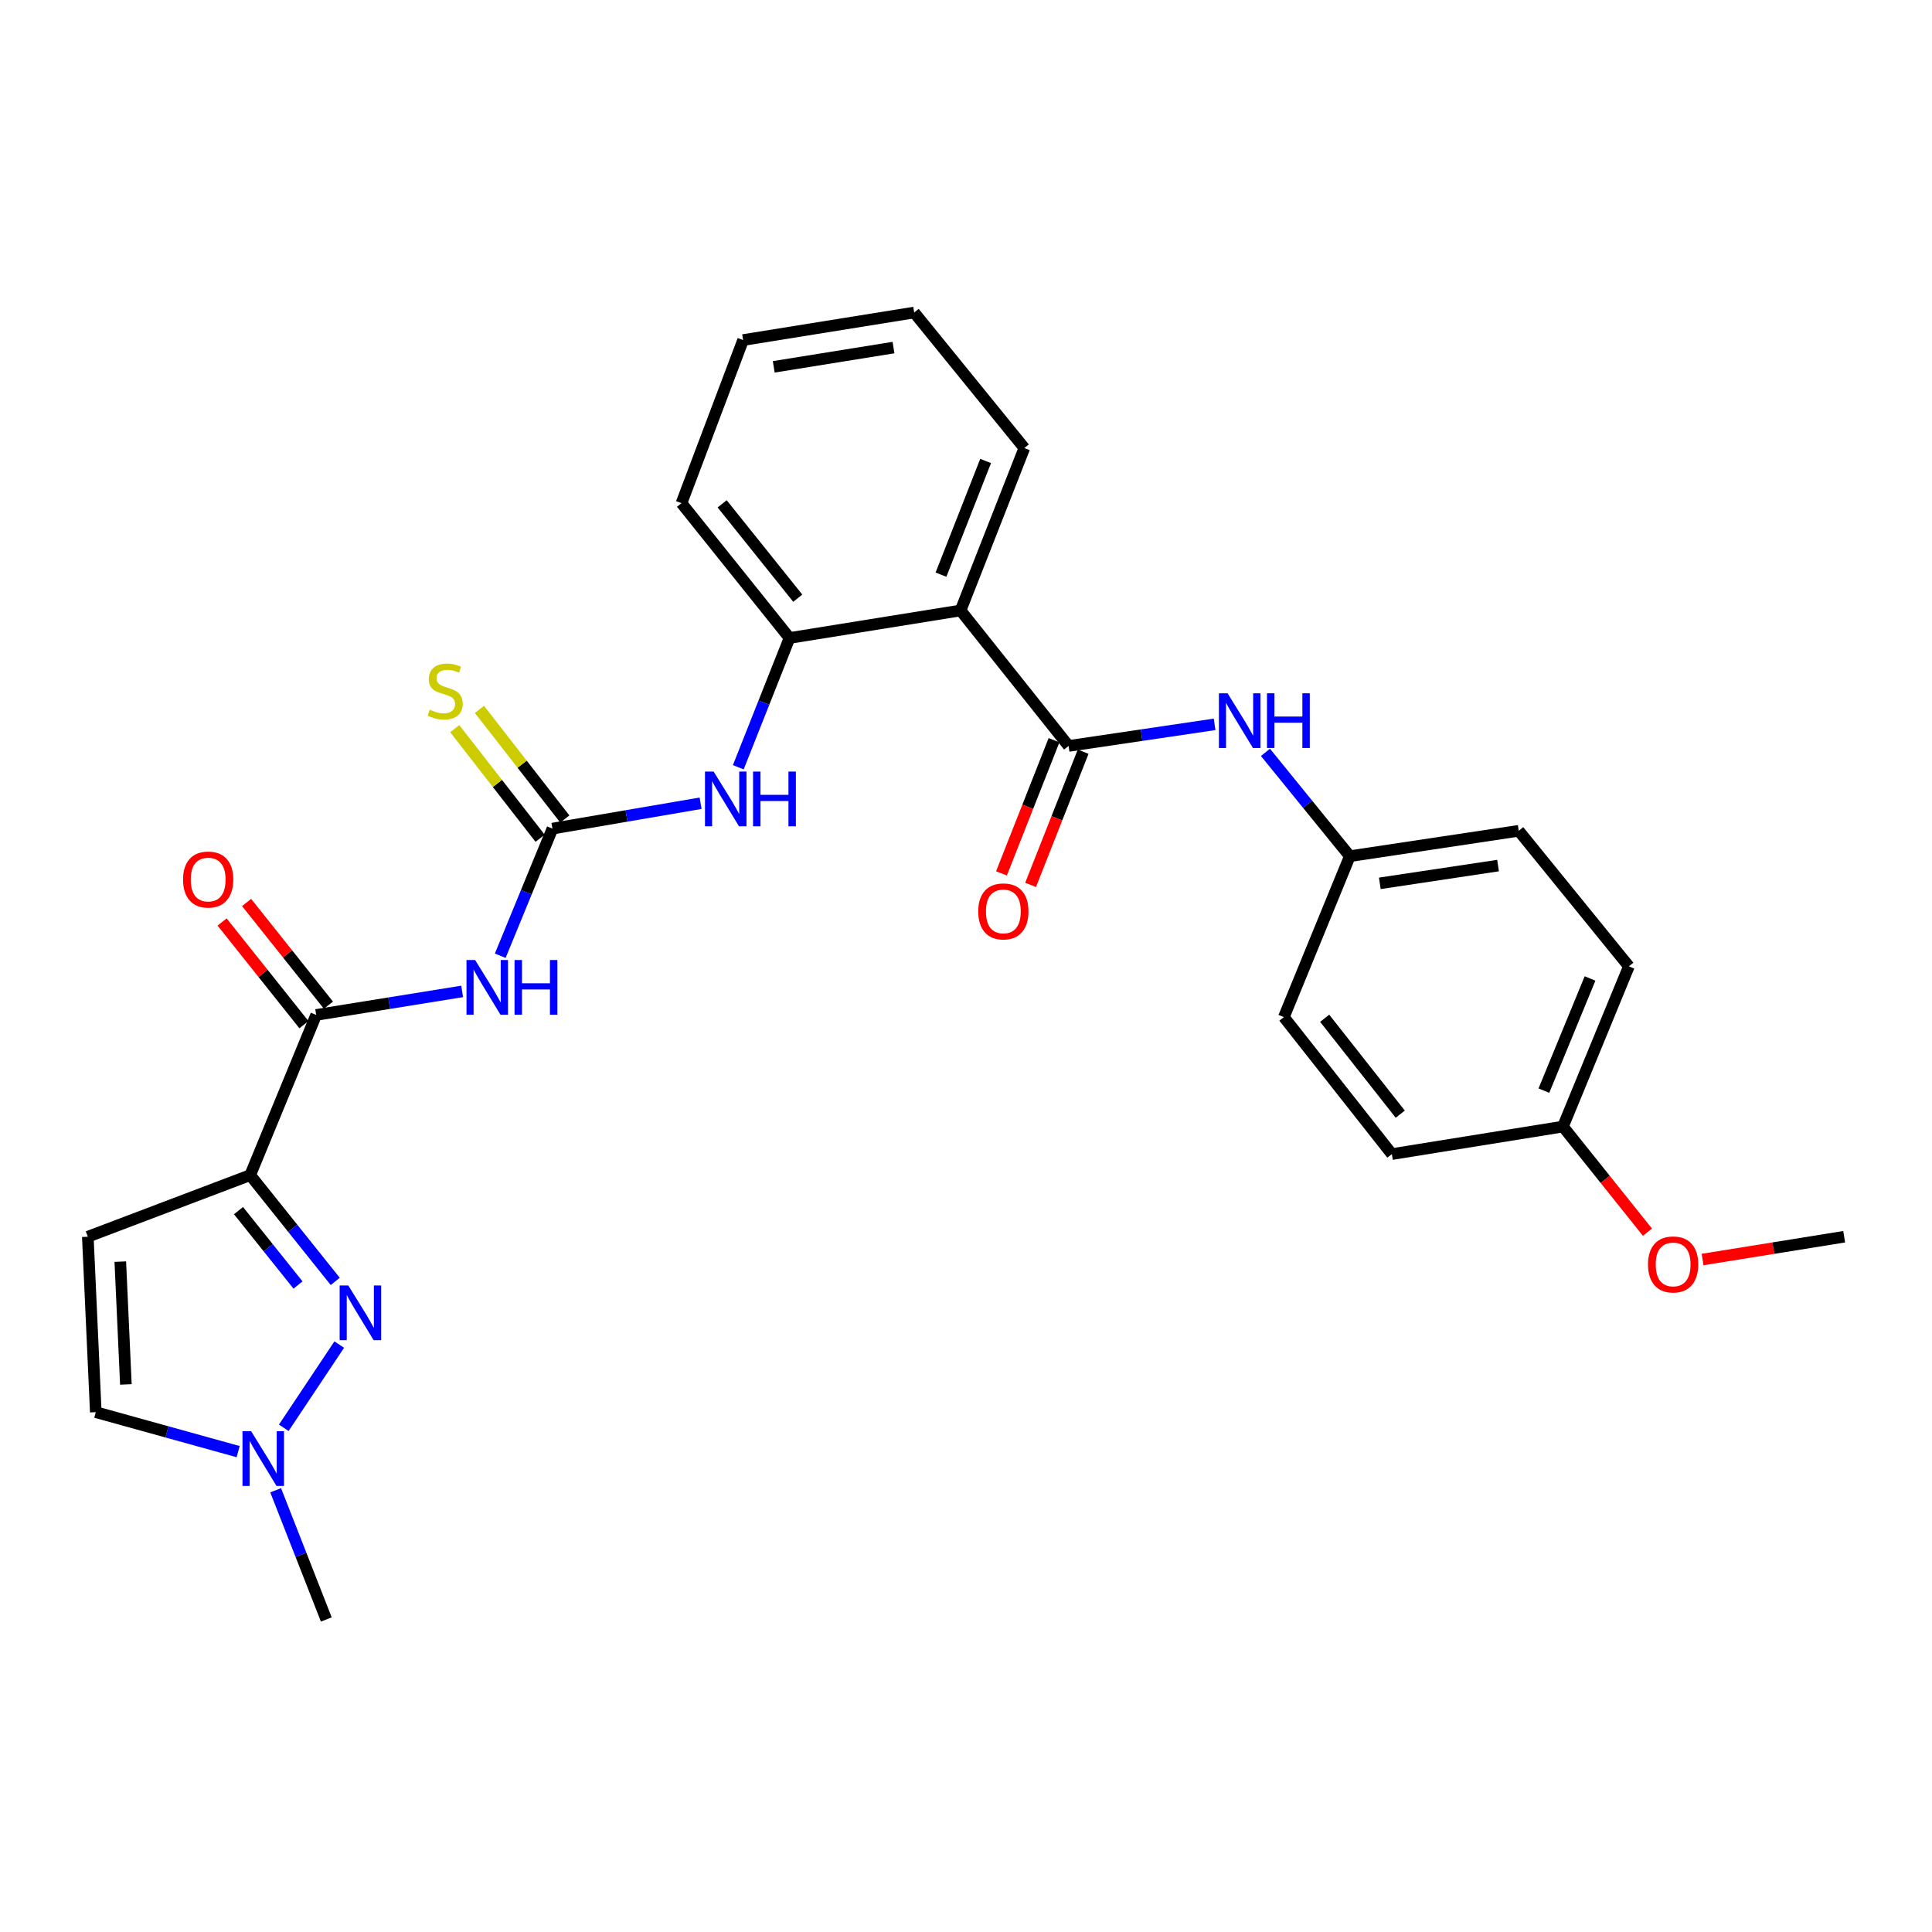 <?xml version='1.0' encoding='iso-8859-1'?>
<svg version='1.1' baseProfile='full'
              xmlns='http://www.w3.org/2000/svg'
                      xmlns:rdkit='http://www.rdkit.org/xml'
                      xmlns:xlink='http://www.w3.org/1999/xlink'
                  xml:space='preserve'
width='1000px' height='1000px' viewBox='0 0 1000 1000'>
<!-- END OF HEADER -->
<rect style='opacity:1.0;fill:#FFFFFF;stroke:none' width='1000' height='1000' x='0' y='0'> </rect>
<path class='bond-0' d='M 129.505,608.24 L 151.51,635.746' style='fill:none;fill-rule:evenodd;stroke:#000000;stroke-width:6px;stroke-linecap:butt;stroke-linejoin:miter;stroke-opacity:1' />
<path class='bond-0' d='M 151.51,635.746 L 173.516,663.251' style='fill:none;fill-rule:evenodd;stroke:#0000FF;stroke-width:6px;stroke-linecap:butt;stroke-linejoin:miter;stroke-opacity:1' />
<path class='bond-0' d='M 123.449,626.618 L 138.852,645.872' style='fill:none;fill-rule:evenodd;stroke:#000000;stroke-width:6px;stroke-linecap:butt;stroke-linejoin:miter;stroke-opacity:1' />
<path class='bond-0' d='M 138.852,645.872 L 154.256,665.126' style='fill:none;fill-rule:evenodd;stroke:#0000FF;stroke-width:6px;stroke-linecap:butt;stroke-linejoin:miter;stroke-opacity:1' />
<path class='bond-2' d='M 129.505,608.24 L 163.655,525.324' style='fill:none;fill-rule:evenodd;stroke:#000000;stroke-width:6px;stroke-linecap:butt;stroke-linejoin:miter;stroke-opacity:1' />
<path class='bond-6' d='M 129.505,608.24 L 45.455,640.129' style='fill:none;fill-rule:evenodd;stroke:#000000;stroke-width:6px;stroke-linecap:butt;stroke-linejoin:miter;stroke-opacity:1' />
<path class='bond-7' d='M 175.587,695.955 L 146.872,739.028' style='fill:none;fill-rule:evenodd;stroke:#0000FF;stroke-width:6px;stroke-linecap:butt;stroke-linejoin:miter;stroke-opacity:1' />
<path class='bond-1' d='M 239.208,513.158 L 201.431,519.241' style='fill:none;fill-rule:evenodd;stroke:#0000FF;stroke-width:6px;stroke-linecap:butt;stroke-linejoin:miter;stroke-opacity:1' />
<path class='bond-1' d='M 201.431,519.241 L 163.655,525.324' style='fill:none;fill-rule:evenodd;stroke:#000000;stroke-width:6px;stroke-linecap:butt;stroke-linejoin:miter;stroke-opacity:1' />
<path class='bond-4' d='M 258.92,494.687 L 272.436,461.789' style='fill:none;fill-rule:evenodd;stroke:#0000FF;stroke-width:6px;stroke-linecap:butt;stroke-linejoin:miter;stroke-opacity:1' />
<path class='bond-4' d='M 272.436,461.789 L 285.952,428.891' style='fill:none;fill-rule:evenodd;stroke:#000000;stroke-width:6px;stroke-linecap:butt;stroke-linejoin:miter;stroke-opacity:1' />
<path class='bond-14' d='M 169.993,520.273 L 148.814,493.697' style='fill:none;fill-rule:evenodd;stroke:#000000;stroke-width:6px;stroke-linecap:butt;stroke-linejoin:miter;stroke-opacity:1' />
<path class='bond-14' d='M 148.814,493.697 L 127.635,467.121' style='fill:none;fill-rule:evenodd;stroke:#FF0000;stroke-width:6px;stroke-linecap:butt;stroke-linejoin:miter;stroke-opacity:1' />
<path class='bond-14' d='M 157.316,530.375 L 136.137,503.799' style='fill:none;fill-rule:evenodd;stroke:#000000;stroke-width:6px;stroke-linecap:butt;stroke-linejoin:miter;stroke-opacity:1' />
<path class='bond-14' d='M 136.137,503.799 L 114.958,477.224' style='fill:none;fill-rule:evenodd;stroke:#FF0000;stroke-width:6px;stroke-linecap:butt;stroke-linejoin:miter;stroke-opacity:1' />
<path class='bond-3' d='M 553.098,386.105 L 497.19,315.977' style='fill:none;fill-rule:evenodd;stroke:#000000;stroke-width:6px;stroke-linecap:butt;stroke-linejoin:miter;stroke-opacity:1' />
<path class='bond-10' d='M 553.098,386.105 L 590.885,380.513' style='fill:none;fill-rule:evenodd;stroke:#000000;stroke-width:6px;stroke-linecap:butt;stroke-linejoin:miter;stroke-opacity:1' />
<path class='bond-10' d='M 590.885,380.513 L 628.673,374.922' style='fill:none;fill-rule:evenodd;stroke:#0000FF;stroke-width:6px;stroke-linecap:butt;stroke-linejoin:miter;stroke-opacity:1' />
<path class='bond-13' d='M 545.558,383.129 L 531.956,417.597' style='fill:none;fill-rule:evenodd;stroke:#000000;stroke-width:6px;stroke-linecap:butt;stroke-linejoin:miter;stroke-opacity:1' />
<path class='bond-13' d='M 531.956,417.597 L 518.354,452.064' style='fill:none;fill-rule:evenodd;stroke:#FF0000;stroke-width:6px;stroke-linecap:butt;stroke-linejoin:miter;stroke-opacity:1' />
<path class='bond-13' d='M 560.637,389.08 L 547.035,423.547' style='fill:none;fill-rule:evenodd;stroke:#000000;stroke-width:6px;stroke-linecap:butt;stroke-linejoin:miter;stroke-opacity:1' />
<path class='bond-13' d='M 547.035,423.547 L 533.433,458.015' style='fill:none;fill-rule:evenodd;stroke:#FF0000;stroke-width:6px;stroke-linecap:butt;stroke-linejoin:miter;stroke-opacity:1' />
<path class='bond-9' d='M 285.952,428.891 L 324.289,422.324' style='fill:none;fill-rule:evenodd;stroke:#000000;stroke-width:6px;stroke-linecap:butt;stroke-linejoin:miter;stroke-opacity:1' />
<path class='bond-9' d='M 324.289,422.324 L 362.625,415.757' style='fill:none;fill-rule:evenodd;stroke:#0000FF;stroke-width:6px;stroke-linecap:butt;stroke-linejoin:miter;stroke-opacity:1' />
<path class='bond-12' d='M 292.346,423.91 L 270.251,395.547' style='fill:none;fill-rule:evenodd;stroke:#000000;stroke-width:6px;stroke-linecap:butt;stroke-linejoin:miter;stroke-opacity:1' />
<path class='bond-12' d='M 270.251,395.547 L 248.156,367.185' style='fill:none;fill-rule:evenodd;stroke:#CCCC00;stroke-width:6px;stroke-linecap:butt;stroke-linejoin:miter;stroke-opacity:1' />
<path class='bond-12' d='M 279.558,433.872 L 257.463,405.509' style='fill:none;fill-rule:evenodd;stroke:#000000;stroke-width:6px;stroke-linecap:butt;stroke-linejoin:miter;stroke-opacity:1' />
<path class='bond-12' d='M 257.463,405.509 L 235.368,377.147' style='fill:none;fill-rule:evenodd;stroke:#CCCC00;stroke-width:6px;stroke-linecap:butt;stroke-linejoin:miter;stroke-opacity:1' />
<path class='bond-5' d='M 497.19,315.977 L 408.655,330.224' style='fill:none;fill-rule:evenodd;stroke:#000000;stroke-width:6px;stroke-linecap:butt;stroke-linejoin:miter;stroke-opacity:1' />
<path class='bond-17' d='M 497.19,315.977 L 530.196,231.918' style='fill:none;fill-rule:evenodd;stroke:#000000;stroke-width:6px;stroke-linecap:butt;stroke-linejoin:miter;stroke-opacity:1' />
<path class='bond-17' d='M 487.052,297.444 L 510.156,238.602' style='fill:none;fill-rule:evenodd;stroke:#000000;stroke-width:6px;stroke-linecap:butt;stroke-linejoin:miter;stroke-opacity:1' />
<path class='bond-11' d='M 45.455,640.129 L 49.579,730.934' style='fill:none;fill-rule:evenodd;stroke:#000000;stroke-width:6px;stroke-linecap:butt;stroke-linejoin:miter;stroke-opacity:1' />
<path class='bond-11' d='M 62.267,653.014 L 65.154,716.577' style='fill:none;fill-rule:evenodd;stroke:#000000;stroke-width:6px;stroke-linecap:butt;stroke-linejoin:miter;stroke-opacity:1' />
<path class='bond-22' d='M 142.678,771.357 L 155.787,804.797' style='fill:none;fill-rule:evenodd;stroke:#0000FF;stroke-width:6px;stroke-linecap:butt;stroke-linejoin:miter;stroke-opacity:1' />
<path class='bond-22' d='M 155.787,804.797 L 168.896,838.237' style='fill:none;fill-rule:evenodd;stroke:#000000;stroke-width:6px;stroke-linecap:butt;stroke-linejoin:miter;stroke-opacity:1' />
<path class='bond-28' d='M 123.262,751.36 L 86.42,741.147' style='fill:none;fill-rule:evenodd;stroke:#0000FF;stroke-width:6px;stroke-linecap:butt;stroke-linejoin:miter;stroke-opacity:1' />
<path class='bond-28' d='M 86.42,741.147 L 49.579,730.934' style='fill:none;fill-rule:evenodd;stroke:#000000;stroke-width:6px;stroke-linecap:butt;stroke-linejoin:miter;stroke-opacity:1' />
<path class='bond-8' d='M 408.655,330.224 L 395.397,363.676' style='fill:none;fill-rule:evenodd;stroke:#000000;stroke-width:6px;stroke-linecap:butt;stroke-linejoin:miter;stroke-opacity:1' />
<path class='bond-8' d='M 395.397,363.676 L 382.14,397.127' style='fill:none;fill-rule:evenodd;stroke:#0000FF;stroke-width:6px;stroke-linecap:butt;stroke-linejoin:miter;stroke-opacity:1' />
<path class='bond-24' d='M 408.655,330.224 L 352.739,260.439' style='fill:none;fill-rule:evenodd;stroke:#000000;stroke-width:6px;stroke-linecap:butt;stroke-linejoin:miter;stroke-opacity:1' />
<path class='bond-24' d='M 412.918,309.62 L 373.776,260.771' style='fill:none;fill-rule:evenodd;stroke:#000000;stroke-width:6px;stroke-linecap:butt;stroke-linejoin:miter;stroke-opacity:1' />
<path class='bond-15' d='M 654.996,389.421 L 676.831,416.289' style='fill:none;fill-rule:evenodd;stroke:#0000FF;stroke-width:6px;stroke-linecap:butt;stroke-linejoin:miter;stroke-opacity:1' />
<path class='bond-15' d='M 676.831,416.289 L 698.666,443.156' style='fill:none;fill-rule:evenodd;stroke:#000000;stroke-width:6px;stroke-linecap:butt;stroke-linejoin:miter;stroke-opacity:1' />
<path class='bond-18' d='M 698.666,443.156 L 664.534,526.45' style='fill:none;fill-rule:evenodd;stroke:#000000;stroke-width:6px;stroke-linecap:butt;stroke-linejoin:miter;stroke-opacity:1' />
<path class='bond-19' d='M 698.666,443.156 L 786.094,430.017' style='fill:none;fill-rule:evenodd;stroke:#000000;stroke-width:6px;stroke-linecap:butt;stroke-linejoin:miter;stroke-opacity:1' />
<path class='bond-19' d='M 714.189,457.215 L 775.389,448.018' style='fill:none;fill-rule:evenodd;stroke:#000000;stroke-width:6px;stroke-linecap:butt;stroke-linejoin:miter;stroke-opacity:1' />
<path class='bond-16' d='M 808.986,583.114 L 843.109,500.189' style='fill:none;fill-rule:evenodd;stroke:#000000;stroke-width:6px;stroke-linecap:butt;stroke-linejoin:miter;stroke-opacity:1' />
<path class='bond-16' d='M 799.114,564.507 L 823,506.459' style='fill:none;fill-rule:evenodd;stroke:#000000;stroke-width:6px;stroke-linecap:butt;stroke-linejoin:miter;stroke-opacity:1' />
<path class='bond-23' d='M 808.986,583.114 L 830.857,610.448' style='fill:none;fill-rule:evenodd;stroke:#000000;stroke-width:6px;stroke-linecap:butt;stroke-linejoin:miter;stroke-opacity:1' />
<path class='bond-23' d='M 830.857,610.448 L 852.727,637.783' style='fill:none;fill-rule:evenodd;stroke:#FF0000;stroke-width:6px;stroke-linecap:butt;stroke-linejoin:miter;stroke-opacity:1' />
<path class='bond-30' d='M 808.986,583.114 L 720.424,597.361' style='fill:none;fill-rule:evenodd;stroke:#000000;stroke-width:6px;stroke-linecap:butt;stroke-linejoin:miter;stroke-opacity:1' />
<path class='bond-29' d='M 530.196,231.918 L 473.181,161.763' style='fill:none;fill-rule:evenodd;stroke:#000000;stroke-width:6px;stroke-linecap:butt;stroke-linejoin:miter;stroke-opacity:1' />
<path class='bond-21' d='M 664.534,526.45 L 720.424,597.361' style='fill:none;fill-rule:evenodd;stroke:#000000;stroke-width:6px;stroke-linecap:butt;stroke-linejoin:miter;stroke-opacity:1' />
<path class='bond-21' d='M 685.649,527.052 L 724.772,576.69' style='fill:none;fill-rule:evenodd;stroke:#000000;stroke-width:6px;stroke-linecap:butt;stroke-linejoin:miter;stroke-opacity:1' />
<path class='bond-20' d='M 786.094,430.017 L 843.109,500.189' style='fill:none;fill-rule:evenodd;stroke:#000000;stroke-width:6px;stroke-linecap:butt;stroke-linejoin:miter;stroke-opacity:1' />
<path class='bond-25' d='M 881.252,651.931 L 917.899,646.03' style='fill:none;fill-rule:evenodd;stroke:#FF0000;stroke-width:6px;stroke-linecap:butt;stroke-linejoin:miter;stroke-opacity:1' />
<path class='bond-25' d='M 917.899,646.03 L 954.545,640.129' style='fill:none;fill-rule:evenodd;stroke:#000000;stroke-width:6px;stroke-linecap:butt;stroke-linejoin:miter;stroke-opacity:1' />
<path class='bond-27' d='M 352.739,260.439 L 384.628,176.01' style='fill:none;fill-rule:evenodd;stroke:#000000;stroke-width:6px;stroke-linecap:butt;stroke-linejoin:miter;stroke-opacity:1' />
<path class='bond-26' d='M 473.181,161.763 L 384.628,176.01' style='fill:none;fill-rule:evenodd;stroke:#000000;stroke-width:6px;stroke-linecap:butt;stroke-linejoin:miter;stroke-opacity:1' />
<path class='bond-26' d='M 462.473,179.905 L 400.486,189.878' style='fill:none;fill-rule:evenodd;stroke:#000000;stroke-width:6px;stroke-linecap:butt;stroke-linejoin:miter;stroke-opacity:1' />
<path  class='atom-1' d='M 180.278 665.369
L 189.558 680.369
Q 190.478 681.849, 191.958 684.529
Q 193.438 687.209, 193.518 687.369
L 193.518 665.369
L 197.278 665.369
L 197.278 693.689
L 193.398 693.689
L 183.438 677.289
Q 182.278 675.369, 181.038 673.169
Q 179.838 670.969, 179.478 670.289
L 179.478 693.689
L 175.798 693.689
L 175.798 665.369
L 180.278 665.369
' fill='#0000FF'/>
<path  class='atom-2' d='M 245.93 496.908
L 255.21 511.908
Q 256.13 513.388, 257.61 516.068
Q 259.09 518.748, 259.17 518.908
L 259.17 496.908
L 262.93 496.908
L 262.93 525.228
L 259.05 525.228
L 249.09 508.828
Q 247.93 506.908, 246.69 504.708
Q 245.49 502.508, 245.13 501.828
L 245.13 525.228
L 241.45 525.228
L 241.45 496.908
L 245.93 496.908
' fill='#0000FF'/>
<path  class='atom-2' d='M 266.33 496.908
L 270.17 496.908
L 270.17 508.948
L 284.65 508.948
L 284.65 496.908
L 288.49 496.908
L 288.49 525.228
L 284.65 525.228
L 284.65 512.148
L 270.17 512.148
L 270.17 525.228
L 266.33 525.228
L 266.33 496.908
' fill='#0000FF'/>
<path  class='atom-8' d='M 129.99 740.801
L 139.27 755.801
Q 140.19 757.281, 141.67 759.961
Q 143.15 762.641, 143.23 762.801
L 143.23 740.801
L 146.99 740.801
L 146.99 769.121
L 143.11 769.121
L 133.15 752.721
Q 131.99 750.801, 130.75 748.601
Q 129.55 746.401, 129.19 745.721
L 129.19 769.121
L 125.51 769.121
L 125.51 740.801
L 129.99 740.801
' fill='#0000FF'/>
<path  class='atom-10' d='M 369.38 399.367
L 378.66 414.367
Q 379.58 415.847, 381.06 418.527
Q 382.54 421.207, 382.62 421.367
L 382.62 399.367
L 386.38 399.367
L 386.38 427.687
L 382.5 427.687
L 372.54 411.287
Q 371.38 409.367, 370.14 407.167
Q 368.94 404.967, 368.58 404.287
L 368.58 427.687
L 364.9 427.687
L 364.9 399.367
L 369.38 399.367
' fill='#0000FF'/>
<path  class='atom-10' d='M 389.78 399.367
L 393.62 399.367
L 393.62 411.407
L 408.1 411.407
L 408.1 399.367
L 411.94 399.367
L 411.94 427.687
L 408.1 427.687
L 408.1 414.607
L 393.62 414.607
L 393.62 427.687
L 389.78 427.687
L 389.78 399.367
' fill='#0000FF'/>
<path  class='atom-11' d='M 635.391 358.841
L 644.671 373.841
Q 645.591 375.321, 647.071 378.001
Q 648.551 380.681, 648.631 380.841
L 648.631 358.841
L 652.391 358.841
L 652.391 387.161
L 648.511 387.161
L 638.551 370.761
Q 637.391 368.841, 636.151 366.641
Q 634.951 364.441, 634.591 363.761
L 634.591 387.161
L 630.911 387.161
L 630.911 358.841
L 635.391 358.841
' fill='#0000FF'/>
<path  class='atom-11' d='M 655.791 358.841
L 659.631 358.841
L 659.631 370.881
L 674.111 370.881
L 674.111 358.841
L 677.951 358.841
L 677.951 387.161
L 674.111 387.161
L 674.111 374.081
L 659.631 374.081
L 659.631 387.161
L 655.791 387.161
L 655.791 358.841
' fill='#0000FF'/>
<path  class='atom-13' d='M 222.423 367.331
Q 222.743 367.451, 224.063 368.011
Q 225.383 368.571, 226.823 368.931
Q 228.303 369.251, 229.743 369.251
Q 232.423 369.251, 233.983 367.971
Q 235.543 366.651, 235.543 364.371
Q 235.543 362.811, 234.743 361.851
Q 233.983 360.891, 232.783 360.371
Q 231.583 359.851, 229.583 359.251
Q 227.063 358.491, 225.543 357.771
Q 224.063 357.051, 222.983 355.531
Q 221.943 354.011, 221.943 351.451
Q 221.943 347.891, 224.343 345.691
Q 226.783 343.491, 231.583 343.491
Q 234.863 343.491, 238.583 345.051
L 237.663 348.131
Q 234.263 346.731, 231.703 346.731
Q 228.943 346.731, 227.423 347.891
Q 225.903 349.011, 225.943 350.971
Q 225.943 352.491, 226.703 353.411
Q 227.503 354.331, 228.623 354.851
Q 229.783 355.371, 231.703 355.971
Q 234.263 356.771, 235.783 357.571
Q 237.303 358.371, 238.383 360.011
Q 239.503 361.611, 239.503 364.371
Q 239.503 368.291, 236.863 370.411
Q 234.263 372.491, 229.903 372.491
Q 227.383 372.491, 225.463 371.931
Q 223.583 371.411, 221.343 370.491
L 222.423 367.331
' fill='#CCCC00'/>
<path  class='atom-14' d='M 506.335 471.739
Q 506.335 464.939, 509.695 461.139
Q 513.055 457.339, 519.335 457.339
Q 525.615 457.339, 528.975 461.139
Q 532.335 464.939, 532.335 471.739
Q 532.335 478.619, 528.935 482.539
Q 525.535 486.419, 519.335 486.419
Q 513.095 486.419, 509.695 482.539
Q 506.335 478.659, 506.335 471.739
M 519.335 483.219
Q 523.655 483.219, 525.975 480.339
Q 528.335 477.419, 528.335 471.739
Q 528.335 466.179, 525.975 463.379
Q 523.655 460.539, 519.335 460.539
Q 515.015 460.539, 512.655 463.339
Q 510.335 466.139, 510.335 471.739
Q 510.335 477.459, 512.655 480.339
Q 515.015 483.219, 519.335 483.219
' fill='#FF0000'/>
<path  class='atom-15' d='M 94.747 455.25
Q 94.747 448.45, 98.107 444.65
Q 101.467 440.85, 107.747 440.85
Q 114.027 440.85, 117.387 444.65
Q 120.747 448.45, 120.747 455.25
Q 120.747 462.13, 117.347 466.05
Q 113.947 469.93, 107.747 469.93
Q 101.507 469.93, 98.107 466.05
Q 94.747 462.17, 94.747 455.25
M 107.747 466.73
Q 112.067 466.73, 114.387 463.85
Q 116.747 460.93, 116.747 455.25
Q 116.747 449.69, 114.387 446.89
Q 112.067 444.05, 107.747 444.05
Q 103.427 444.05, 101.067 446.85
Q 98.747 449.65, 98.747 455.25
Q 98.747 460.97, 101.067 463.85
Q 103.427 466.73, 107.747 466.73
' fill='#FF0000'/>
<path  class='atom-24' d='M 853.01 654.465
Q 853.01 647.665, 856.37 643.865
Q 859.73 640.065, 866.01 640.065
Q 872.29 640.065, 875.65 643.865
Q 879.01 647.665, 879.01 654.465
Q 879.01 661.345, 875.61 665.265
Q 872.21 669.145, 866.01 669.145
Q 859.77 669.145, 856.37 665.265
Q 853.01 661.385, 853.01 654.465
M 866.01 665.945
Q 870.33 665.945, 872.65 663.065
Q 875.01 660.145, 875.01 654.465
Q 875.01 648.905, 872.65 646.105
Q 870.33 643.265, 866.01 643.265
Q 861.69 643.265, 859.33 646.065
Q 857.01 648.865, 857.01 654.465
Q 857.01 660.185, 859.33 663.065
Q 861.69 665.945, 866.01 665.945
' fill='#FF0000'/>
</svg>
